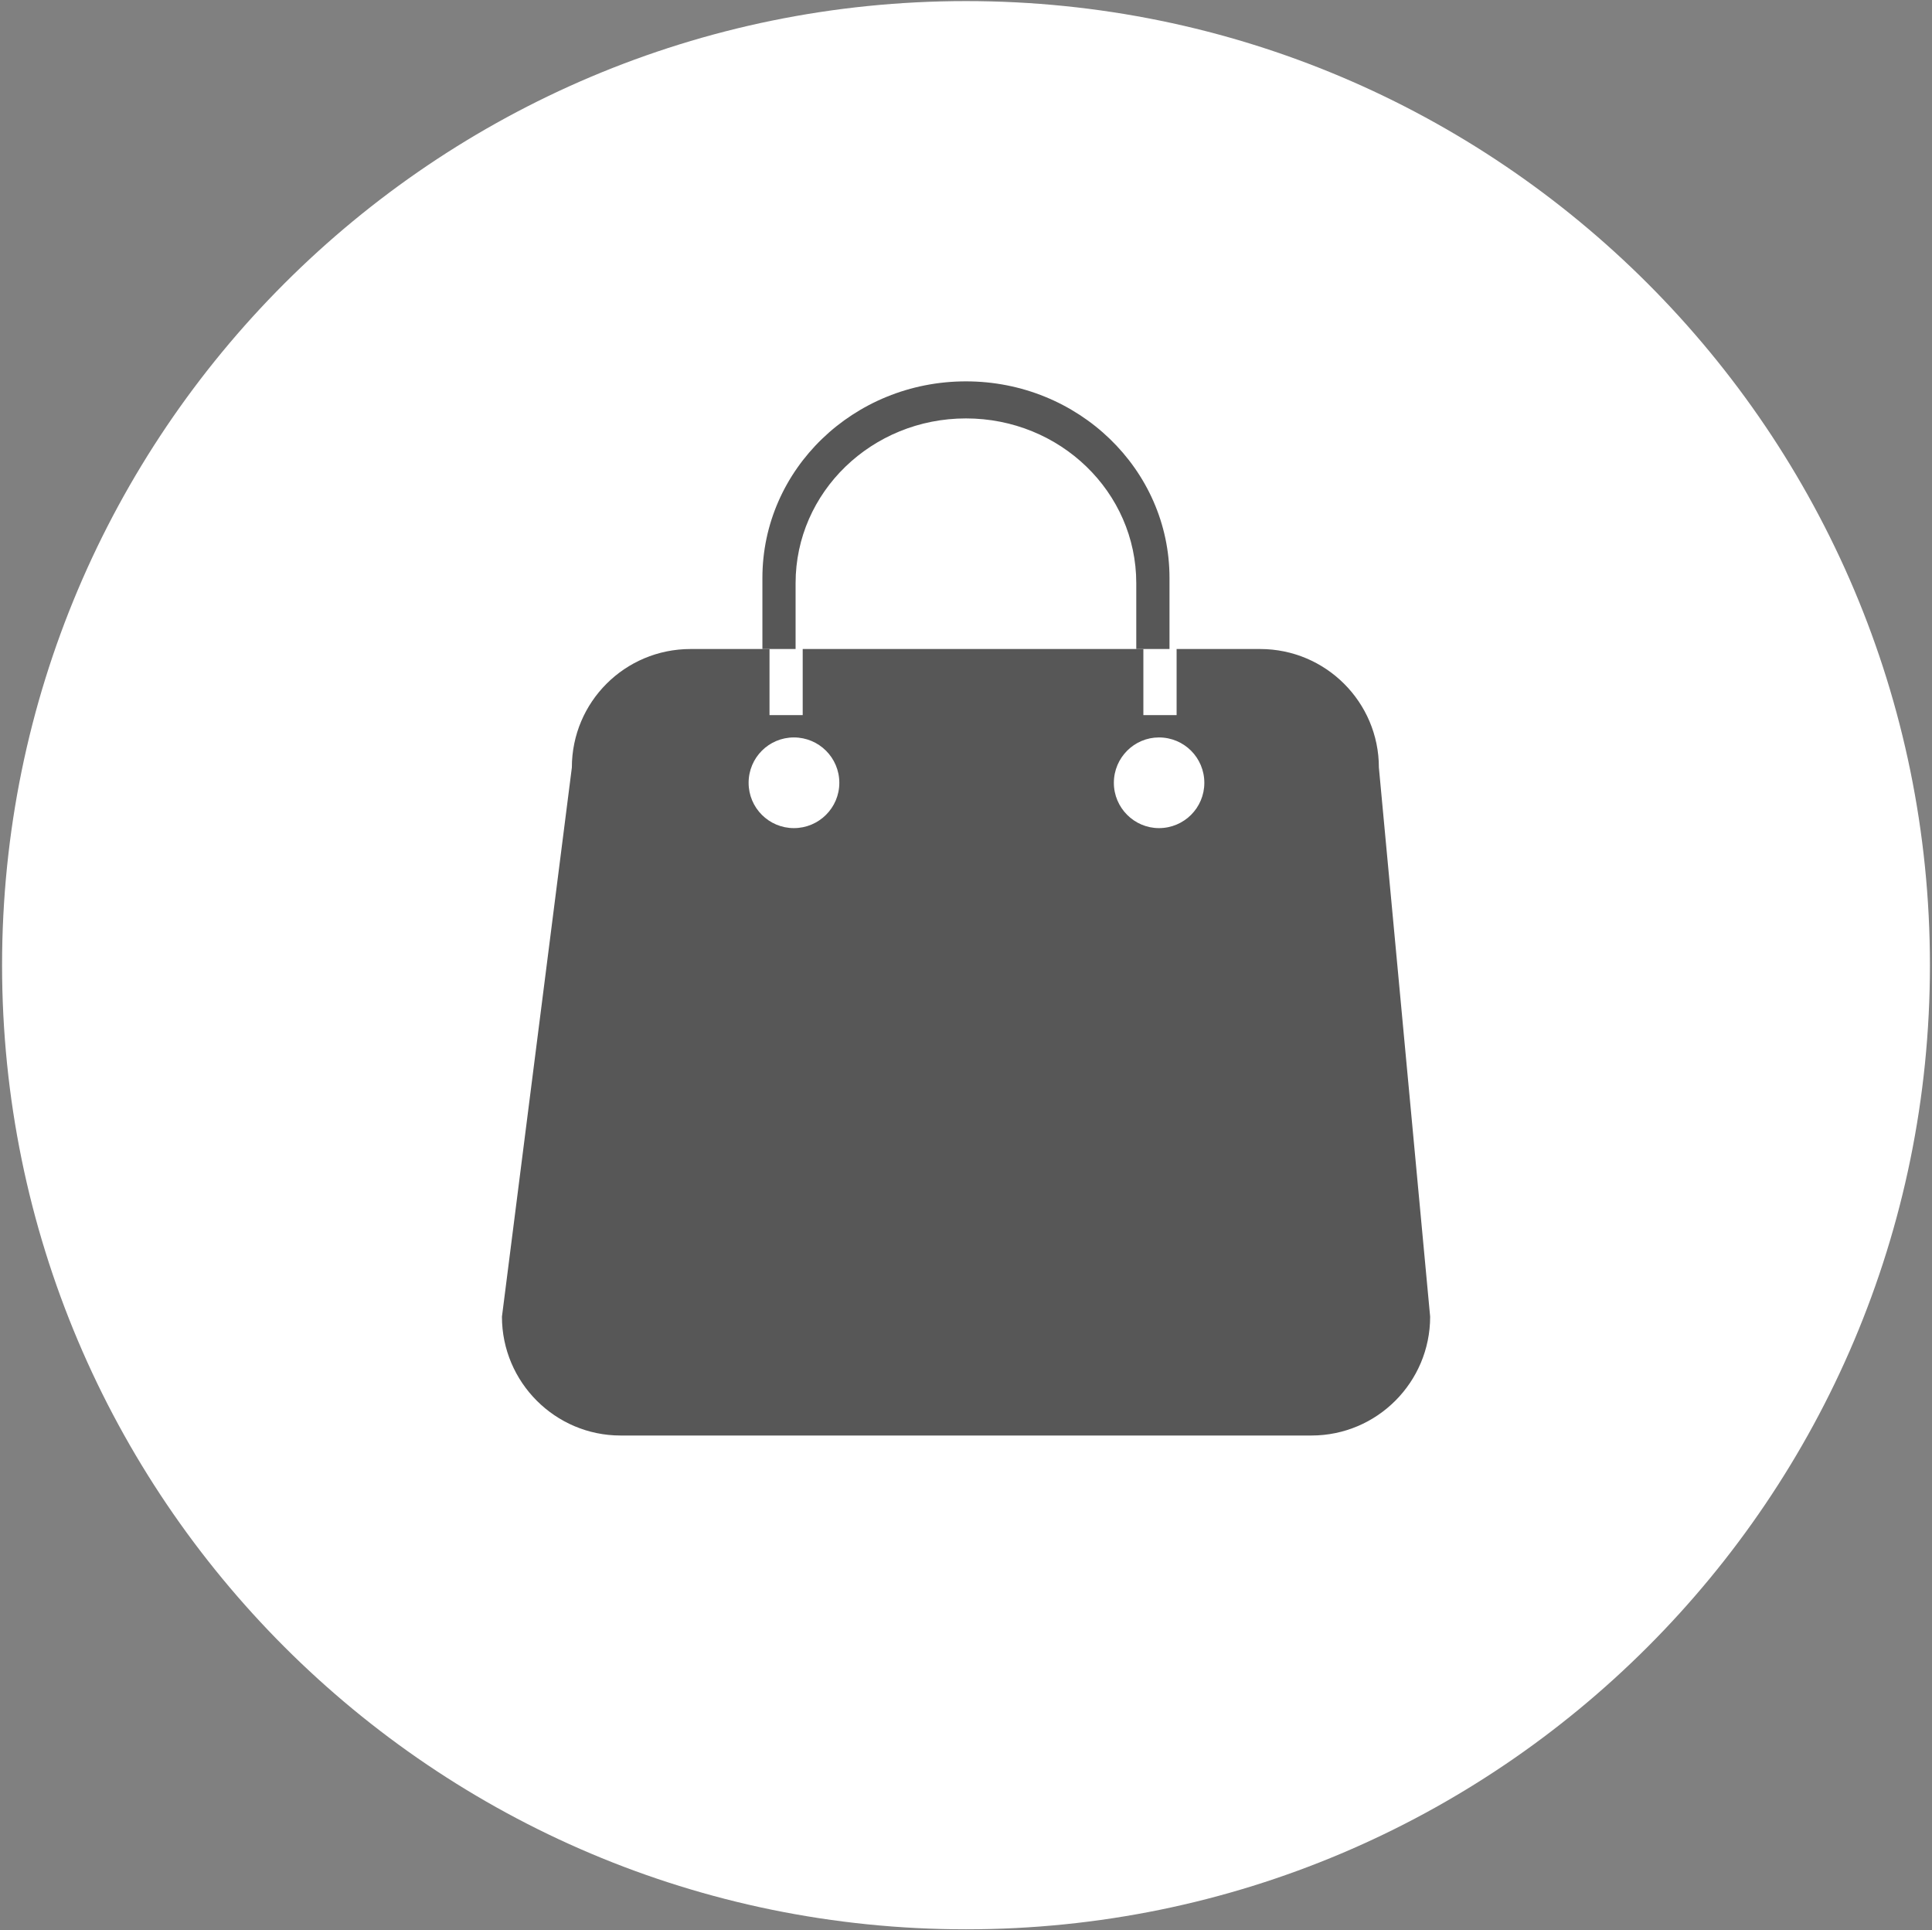 <?xml version="1.0" encoding="utf-8"?>
<!-- Generator: Adobe Illustrator 16.0.0, SVG Export Plug-In . SVG Version: 6.00 Build 0)  -->
<!DOCTYPE svg PUBLIC "-//W3C//DTD SVG 1.1//EN" "http://www.w3.org/Graphics/SVG/1.1/DTD/svg11.dtd">
<svg version="1.1" id="Layer_1" xmlns="http://www.w3.org/2000/svg" xmlns:xlink="http://www.w3.org/1999/xlink" x="0px" y="0px"
	 width="41.042px" height="41px" viewBox="0 0 41.042 41" enable-background="new 0 0 41.042 41" xml:space="preserve">
<rect x="0" y="0" width="41.042" height="41" fill="#808080" stroke="none"/>
<g>
	<path fill="#FFFFFF" d="M40.998,20.5c0,11.31-9.168,20.478-20.477,20.478S0.044,31.809,0.044,20.5
		c0-11.309,9.169-20.477,20.478-20.477S40.998,9.191,40.998,20.5"/>
	<path fill="#575757" d="M29.292,16.303c0-1.392-1.132-2.518-2.522-2.518h-1.775v1.404h-0.706v-1.404h-7.237v1.404h-0.705v-1.404
		H14.67c-1.396,0-2.522,1.126-2.522,2.518l-1.485,11.663c0,1.392,1.132,2.524,2.519,2.524h14.678c1.392,0,2.521-1.132,2.521-2.524
		L29.292,16.303z M16.865,17.589c-0.532,0-0.962-0.431-0.962-0.962c0-0.534,0.43-0.964,0.962-0.964s0.965,0.43,0.965,0.964
		C17.83,17.158,17.397,17.589,16.865,17.589 M24.62,17.589c-0.525,0-0.958-0.431-0.958-0.962c0-0.534,0.433-0.964,0.958-0.964
		c0.534,0,0.964,0.43,0.964,0.964C25.584,17.158,25.154,17.589,24.62,17.589"/>
	<path fill="#575757" d="M16.901,12.385c0-1.932,1.619-3.498,3.619-3.498c2.001,0,3.618,1.565,3.618,3.498v1.4h0.706v-1.509
		c0-2.307-1.937-4.176-4.324-4.176c-2.389,0-4.324,1.869-4.324,4.176v1.509h0.705V12.385z"/>
</g>
<path fill="#FFFFFF" d="M-131.274,75.072c0-11.309,9.169-20.477,20.478-20.477s20.477,9.168,20.477,20.477"/>
<path fill="#FFFFFF" d="M-90.32,75.072c0,11.309-9.168,20.477-20.477,20.477s-20.478-9.168-20.478-20.477"/>
<path fill="#FFFFFF" d="M-90.32,150.53c0,11.31-9.168,20.478-20.477,20.478s-20.478-9.168-20.478-20.478
	c0-11.309,9.169-20.477,20.478-20.477S-90.32,139.222-90.32,150.53"/>
<path fill="#FFFFFF" d="M-90.32,225.989c0,11.31-9.168,20.478-20.477,20.478s-20.478-9.168-20.478-20.478
	c0-11.309,9.169-20.477,20.478-20.477S-90.32,214.681-90.32,225.989"/>
<polygon fill="#575757" points="-99.351,147.669 -107.91,147.669 -107.91,139.11 -113.633,139.11 -113.633,147.669 
	-122.192,147.669 -122.192,153.393 -113.633,153.393 -113.633,161.951 -107.91,161.951 -107.91,153.393 -99.351,153.393 "/>
<path fill="#575757" d="M-121.353,74.938l10.545,4.05l10.563-4.078c0,0,0.647,4.742,0.647,5.455c0,0.718-0.313,0.925-1.264,0.862
	c-0.941-0.063-2.275-0.401-4.785,0.424c-2.51,0.816-3.723,2.026-4.343,3.095c-0.611,1.082-1.432,0.365-1.626-0.04
	c-0.187-0.396-2.063-2.759-4.694-3.162c-2.641-0.397-3.44-0.483-4.597-0.3c-0.656,0.115-1.159-0.25-1.014-1.09
	C-121.774,79.306-121.353,74.938-121.353,74.938"/>
<path fill="#575757" d="M-124.029,70.728c0,0,12.699-4.802,12.908-4.883c0.214-0.085,0.493-0.093,0.729,0
	c0.245,0.099,12.514,4.698,12.984,4.89c0.488,0.197,0.682,1.015,0,1.326c-0.673,0.313-12.701,4.788-12.951,4.876
	c-0.254,0.083-0.34,0.196-0.932-0.026c-0.589-0.228-11.68-4.386-11.68-4.386v7.802h-1.645c0,0-0.015-8.463-0.015-8.805
	C-124.629,71.193-124.57,70.948-124.029,70.728"/>
<path fill="#575757" d="M-102.753,220.77c0-2.38-1.441-4.31-3.217-4.31c-1.774,0-3.213,1.93-3.213,4.31
	c0,2.002,1.022,3.668,2.402,4.151v2.858c-0.464,0.278-0.776,0.782-0.776,1.359v7.559c0,0.881,0.712,1.59,1.587,1.59
	c0.879,0,1.591-0.709,1.591-1.59v-7.559c0-0.664-0.408-1.232-0.989-1.47v-2.672C-103.879,224.618-102.753,222.872-102.753,220.77"/>
<path fill="#575757" d="M-113.704,216.46h-0.741v3.781h-1.341v-3.781h-0.564v3.781h-1.696v-3.781h-0.743v3.781v1.506v0.363h0.03
	c0.132,0.805,0.688,1.962,1.948,2.233v1.201c-0.517,0.223-0.882,0.733-0.882,1.338v9.958c0,0.795,0.646,1.447,1.448,1.447
	c0.798,0,1.445-0.652,1.445-1.447v-9.958c0-0.604-0.363-1.115-0.882-1.338v-1.201c1.26-0.278,1.813-1.429,1.941-2.233h0.036V216.46z
	"/>
</svg>
